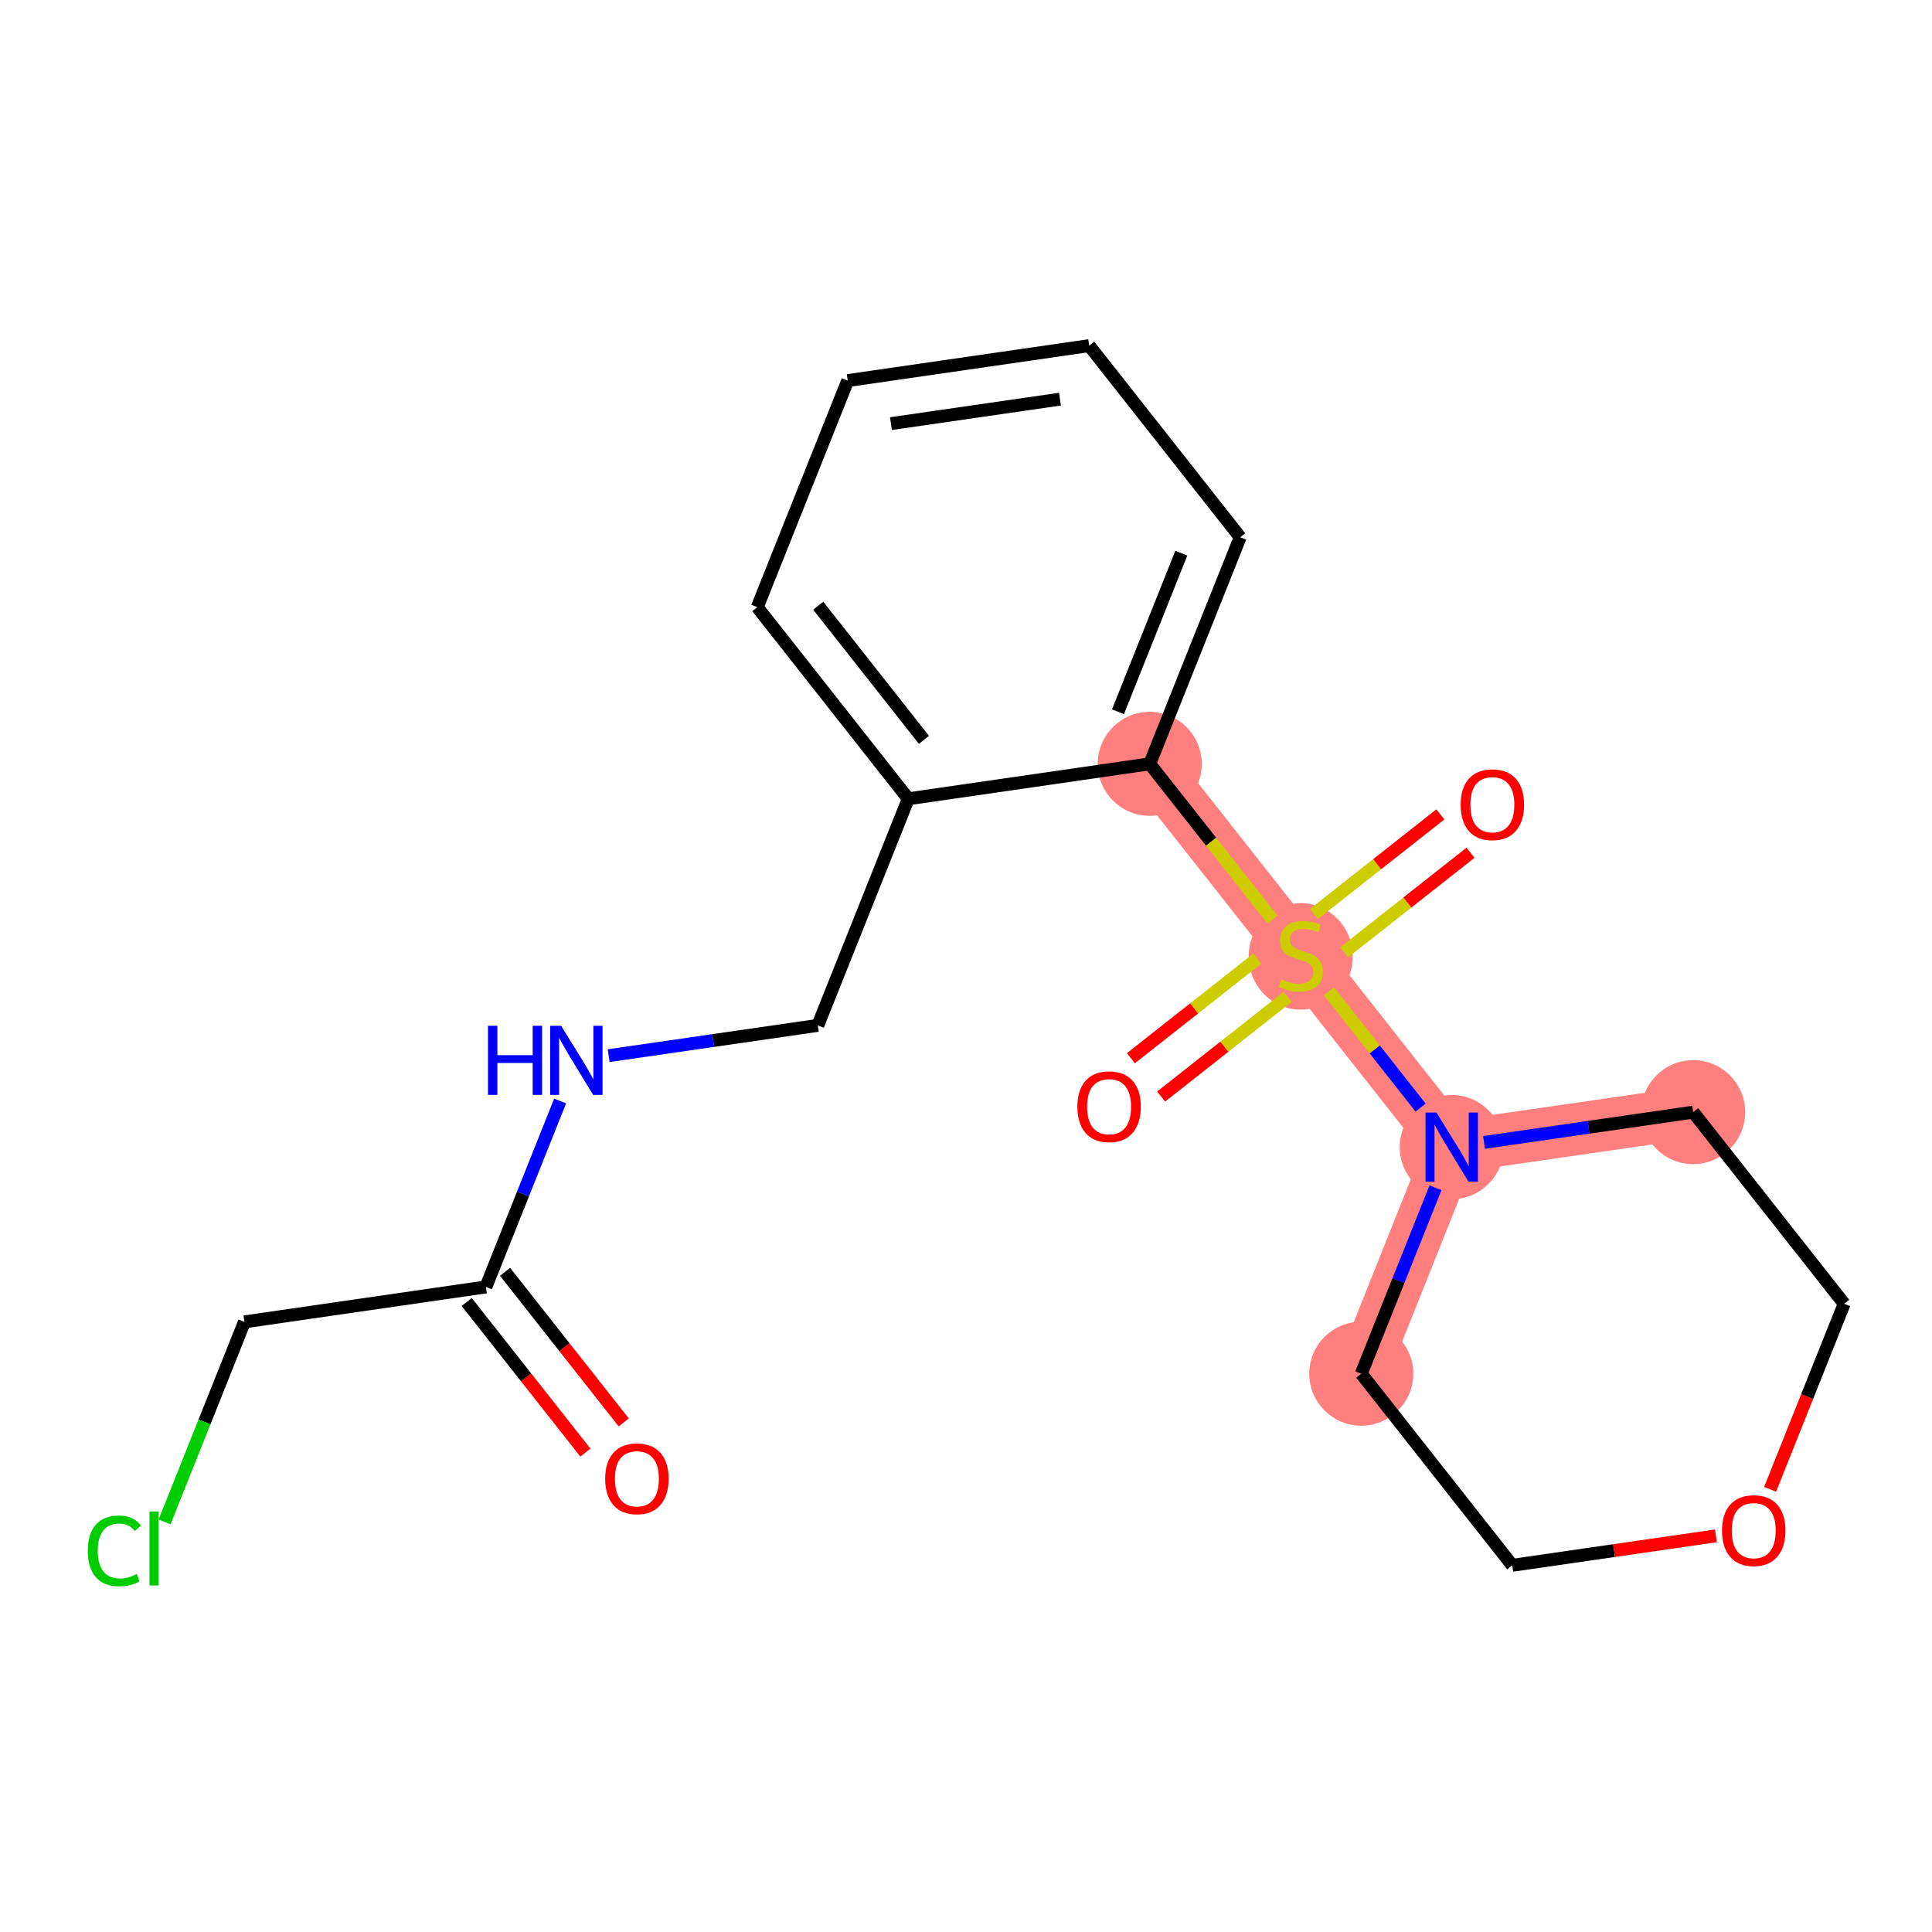 <?xml version='1.0' encoding='iso-8859-1'?>
<svg version='1.1' baseProfile='full'
              xmlns='http://www.w3.org/2000/svg'
                      xmlns:rdkit='http://www.rdkit.org/xml'
                      xmlns:xlink='http://www.w3.org/1999/xlink'
                  xml:space='preserve'
width='300px' height='300px' viewBox='0 0 300 300'>
<!-- END OF HEADER -->
<rect style='opacity:1.0;fill:#FFFFFF;stroke:none' width='300' height='300' x='0' y='0'> </rect>
<rect style='opacity:1.0;fill:#FFFFFF;stroke:none' width='300' height='300' x='0' y='0'> </rect>
<path d='M 178.529,118.609 L 201.976,148.366' style='fill:none;fill-rule:evenodd;stroke:#FF7F7F;stroke-width:8.1px;stroke-linecap:butt;stroke-linejoin:miter;stroke-opacity:1' />
<path d='M 201.976,148.366 L 225.423,178.122' style='fill:none;fill-rule:evenodd;stroke:#FF7F7F;stroke-width:8.1px;stroke-linecap:butt;stroke-linejoin:miter;stroke-opacity:1' />
<path d='M 225.423,178.122 L 211.377,213.306' style='fill:none;fill-rule:evenodd;stroke:#FF7F7F;stroke-width:8.1px;stroke-linecap:butt;stroke-linejoin:miter;stroke-opacity:1' />
<path d='M 225.423,178.122 L 262.917,172.695' style='fill:none;fill-rule:evenodd;stroke:#FF7F7F;stroke-width:8.1px;stroke-linecap:butt;stroke-linejoin:miter;stroke-opacity:1' />
<ellipse cx='178.529' cy='118.609' rx='7.577' ry='7.577'  style='fill:#FF7F7F;fill-rule:evenodd;stroke:#FF7F7F;stroke-width:1.0px;stroke-linecap:butt;stroke-linejoin:miter;stroke-opacity:1' />
<ellipse cx='201.976' cy='148.51' rx='7.577' ry='7.769'  style='fill:#FF7F7F;fill-rule:evenodd;stroke:#FF7F7F;stroke-width:1.0px;stroke-linecap:butt;stroke-linejoin:miter;stroke-opacity:1' />
<ellipse cx='225.423' cy='178.122' rx='7.577' ry='7.586'  style='fill:#FF7F7F;fill-rule:evenodd;stroke:#FF7F7F;stroke-width:1.0px;stroke-linecap:butt;stroke-linejoin:miter;stroke-opacity:1' />
<ellipse cx='211.377' cy='213.306' rx='7.577' ry='7.577'  style='fill:#FF7F7F;fill-rule:evenodd;stroke:#FF7F7F;stroke-width:1.0px;stroke-linecap:butt;stroke-linejoin:miter;stroke-opacity:1' />
<ellipse cx='262.917' cy='172.695' rx='7.577' ry='7.577'  style='fill:#FF7F7F;fill-rule:evenodd;stroke:#FF7F7F;stroke-width:1.0px;stroke-linecap:butt;stroke-linejoin:miter;stroke-opacity:1' />
<path class='bond-0 atom-0 atom-1' d='M 96.852,220.872 L 87.639,209.18' style='fill:none;fill-rule:evenodd;stroke:#FF0000;stroke-width:2.0px;stroke-linecap:butt;stroke-linejoin:miter;stroke-opacity:1' />
<path class='bond-0 atom-0 atom-1' d='M 87.639,209.18 L 78.426,197.488' style='fill:none;fill-rule:evenodd;stroke:#000000;stroke-width:2.0px;stroke-linecap:butt;stroke-linejoin:miter;stroke-opacity:1' />
<path class='bond-0 atom-0 atom-1' d='M 90.9,225.561 L 81.688,213.869' style='fill:none;fill-rule:evenodd;stroke:#FF0000;stroke-width:2.0px;stroke-linecap:butt;stroke-linejoin:miter;stroke-opacity:1' />
<path class='bond-0 atom-0 atom-1' d='M 81.688,213.869 L 72.475,202.177' style='fill:none;fill-rule:evenodd;stroke:#000000;stroke-width:2.0px;stroke-linecap:butt;stroke-linejoin:miter;stroke-opacity:1' />
<path class='bond-1 atom-1 atom-2' d='M 75.45,199.832 L 37.957,205.26' style='fill:none;fill-rule:evenodd;stroke:#000000;stroke-width:2.0px;stroke-linecap:butt;stroke-linejoin:miter;stroke-opacity:1' />
<path class='bond-3 atom-1 atom-4' d='M 75.45,199.832 L 81.213,185.396' style='fill:none;fill-rule:evenodd;stroke:#000000;stroke-width:2.0px;stroke-linecap:butt;stroke-linejoin:miter;stroke-opacity:1' />
<path class='bond-3 atom-1 atom-4' d='M 81.213,185.396 L 86.977,170.96' style='fill:none;fill-rule:evenodd;stroke:#0000FF;stroke-width:2.0px;stroke-linecap:butt;stroke-linejoin:miter;stroke-opacity:1' />
<path class='bond-2 atom-2 atom-3' d='M 37.957,205.26 L 31.756,220.793' style='fill:none;fill-rule:evenodd;stroke:#000000;stroke-width:2.0px;stroke-linecap:butt;stroke-linejoin:miter;stroke-opacity:1' />
<path class='bond-2 atom-2 atom-3' d='M 31.756,220.793 L 25.555,236.325' style='fill:none;fill-rule:evenodd;stroke:#00CC00;stroke-width:2.0px;stroke-linecap:butt;stroke-linejoin:miter;stroke-opacity:1' />
<path class='bond-4 atom-4 atom-5' d='M 94.512,163.922 L 110.751,161.572' style='fill:none;fill-rule:evenodd;stroke:#0000FF;stroke-width:2.0px;stroke-linecap:butt;stroke-linejoin:miter;stroke-opacity:1' />
<path class='bond-4 atom-4 atom-5' d='M 110.751,161.572 L 126.99,159.221' style='fill:none;fill-rule:evenodd;stroke:#000000;stroke-width:2.0px;stroke-linecap:butt;stroke-linejoin:miter;stroke-opacity:1' />
<path class='bond-5 atom-5 atom-6' d='M 126.99,159.221 L 141.036,124.037' style='fill:none;fill-rule:evenodd;stroke:#000000;stroke-width:2.0px;stroke-linecap:butt;stroke-linejoin:miter;stroke-opacity:1' />
<path class='bond-6 atom-6 atom-7' d='M 141.036,124.037 L 117.589,94.281' style='fill:none;fill-rule:evenodd;stroke:#000000;stroke-width:2.0px;stroke-linecap:butt;stroke-linejoin:miter;stroke-opacity:1' />
<path class='bond-6 atom-6 atom-7' d='M 143.47,114.884 L 127.057,94.055' style='fill:none;fill-rule:evenodd;stroke:#000000;stroke-width:2.0px;stroke-linecap:butt;stroke-linejoin:miter;stroke-opacity:1' />
<path class='bond-20 atom-11 atom-6' d='M 178.529,118.609 L 141.036,124.037' style='fill:none;fill-rule:evenodd;stroke:#000000;stroke-width:2.0px;stroke-linecap:butt;stroke-linejoin:miter;stroke-opacity:1' />
<path class='bond-7 atom-7 atom-8' d='M 117.589,94.281 L 131.635,59.097' style='fill:none;fill-rule:evenodd;stroke:#000000;stroke-width:2.0px;stroke-linecap:butt;stroke-linejoin:miter;stroke-opacity:1' />
<path class='bond-8 atom-8 atom-9' d='M 131.635,59.097 L 169.129,53.669' style='fill:none;fill-rule:evenodd;stroke:#000000;stroke-width:2.0px;stroke-linecap:butt;stroke-linejoin:miter;stroke-opacity:1' />
<path class='bond-8 atom-8 atom-9' d='M 138.345,65.781 L 164.59,61.982' style='fill:none;fill-rule:evenodd;stroke:#000000;stroke-width:2.0px;stroke-linecap:butt;stroke-linejoin:miter;stroke-opacity:1' />
<path class='bond-9 atom-9 atom-10' d='M 169.129,53.669 L 192.576,83.425' style='fill:none;fill-rule:evenodd;stroke:#000000;stroke-width:2.0px;stroke-linecap:butt;stroke-linejoin:miter;stroke-opacity:1' />
<path class='bond-10 atom-10 atom-11' d='M 192.576,83.425 L 178.529,118.609' style='fill:none;fill-rule:evenodd;stroke:#000000;stroke-width:2.0px;stroke-linecap:butt;stroke-linejoin:miter;stroke-opacity:1' />
<path class='bond-10 atom-10 atom-11' d='M 183.432,85.894 L 173.599,110.523' style='fill:none;fill-rule:evenodd;stroke:#000000;stroke-width:2.0px;stroke-linecap:butt;stroke-linejoin:miter;stroke-opacity:1' />
<path class='bond-11 atom-11 atom-12' d='M 178.529,118.609 L 188.059,130.704' style='fill:none;fill-rule:evenodd;stroke:#000000;stroke-width:2.0px;stroke-linecap:butt;stroke-linejoin:miter;stroke-opacity:1' />
<path class='bond-11 atom-11 atom-12' d='M 188.059,130.704 L 197.589,142.798' style='fill:none;fill-rule:evenodd;stroke:#CCCC00;stroke-width:2.0px;stroke-linecap:butt;stroke-linejoin:miter;stroke-opacity:1' />
<path class='bond-12 atom-12 atom-13' d='M 208.708,147.885 L 218.526,140.148' style='fill:none;fill-rule:evenodd;stroke:#CCCC00;stroke-width:2.0px;stroke-linecap:butt;stroke-linejoin:miter;stroke-opacity:1' />
<path class='bond-12 atom-12 atom-13' d='M 218.526,140.148 L 228.345,132.411' style='fill:none;fill-rule:evenodd;stroke:#FF0000;stroke-width:2.0px;stroke-linecap:butt;stroke-linejoin:miter;stroke-opacity:1' />
<path class='bond-12 atom-12 atom-13' d='M 204.019,141.933 L 213.837,134.197' style='fill:none;fill-rule:evenodd;stroke:#CCCC00;stroke-width:2.0px;stroke-linecap:butt;stroke-linejoin:miter;stroke-opacity:1' />
<path class='bond-12 atom-12 atom-13' d='M 213.837,134.197 L 223.656,126.46' style='fill:none;fill-rule:evenodd;stroke:#FF0000;stroke-width:2.0px;stroke-linecap:butt;stroke-linejoin:miter;stroke-opacity:1' />
<path class='bond-13 atom-12 atom-14' d='M 195.245,148.847 L 185.426,156.584' style='fill:none;fill-rule:evenodd;stroke:#CCCC00;stroke-width:2.0px;stroke-linecap:butt;stroke-linejoin:miter;stroke-opacity:1' />
<path class='bond-13 atom-12 atom-14' d='M 185.426,156.584 L 175.608,164.32' style='fill:none;fill-rule:evenodd;stroke:#FF0000;stroke-width:2.0px;stroke-linecap:butt;stroke-linejoin:miter;stroke-opacity:1' />
<path class='bond-13 atom-12 atom-14' d='M 199.934,154.798 L 190.116,162.535' style='fill:none;fill-rule:evenodd;stroke:#CCCC00;stroke-width:2.0px;stroke-linecap:butt;stroke-linejoin:miter;stroke-opacity:1' />
<path class='bond-13 atom-12 atom-14' d='M 190.116,162.535 L 180.297,170.272' style='fill:none;fill-rule:evenodd;stroke:#FF0000;stroke-width:2.0px;stroke-linecap:butt;stroke-linejoin:miter;stroke-opacity:1' />
<path class='bond-14 atom-12 atom-15' d='M 206.363,153.933 L 213.476,162.961' style='fill:none;fill-rule:evenodd;stroke:#CCCC00;stroke-width:2.0px;stroke-linecap:butt;stroke-linejoin:miter;stroke-opacity:1' />
<path class='bond-14 atom-12 atom-15' d='M 213.476,162.961 L 220.59,171.988' style='fill:none;fill-rule:evenodd;stroke:#0000FF;stroke-width:2.0px;stroke-linecap:butt;stroke-linejoin:miter;stroke-opacity:1' />
<path class='bond-15 atom-15 atom-16' d='M 222.904,184.434 L 217.14,198.87' style='fill:none;fill-rule:evenodd;stroke:#0000FF;stroke-width:2.0px;stroke-linecap:butt;stroke-linejoin:miter;stroke-opacity:1' />
<path class='bond-15 atom-15 atom-16' d='M 217.14,198.87 L 211.377,213.306' style='fill:none;fill-rule:evenodd;stroke:#000000;stroke-width:2.0px;stroke-linecap:butt;stroke-linejoin:miter;stroke-opacity:1' />
<path class='bond-21 atom-20 atom-15' d='M 262.917,172.695 L 246.678,175.045' style='fill:none;fill-rule:evenodd;stroke:#000000;stroke-width:2.0px;stroke-linecap:butt;stroke-linejoin:miter;stroke-opacity:1' />
<path class='bond-21 atom-20 atom-15' d='M 246.678,175.045 L 230.439,177.396' style='fill:none;fill-rule:evenodd;stroke:#0000FF;stroke-width:2.0px;stroke-linecap:butt;stroke-linejoin:miter;stroke-opacity:1' />
<path class='bond-16 atom-16 atom-17' d='M 211.377,213.306 L 234.824,243.063' style='fill:none;fill-rule:evenodd;stroke:#000000;stroke-width:2.0px;stroke-linecap:butt;stroke-linejoin:miter;stroke-opacity:1' />
<path class='bond-17 atom-17 atom-18' d='M 234.824,243.063 L 250.635,240.774' style='fill:none;fill-rule:evenodd;stroke:#000000;stroke-width:2.0px;stroke-linecap:butt;stroke-linejoin:miter;stroke-opacity:1' />
<path class='bond-17 atom-17 atom-18' d='M 250.635,240.774 L 266.445,238.485' style='fill:none;fill-rule:evenodd;stroke:#FF0000;stroke-width:2.0px;stroke-linecap:butt;stroke-linejoin:miter;stroke-opacity:1' />
<path class='bond-18 atom-18 atom-19' d='M 274.861,231.263 L 280.612,216.857' style='fill:none;fill-rule:evenodd;stroke:#FF0000;stroke-width:2.0px;stroke-linecap:butt;stroke-linejoin:miter;stroke-opacity:1' />
<path class='bond-18 atom-18 atom-19' d='M 280.612,216.857 L 286.364,202.451' style='fill:none;fill-rule:evenodd;stroke:#000000;stroke-width:2.0px;stroke-linecap:butt;stroke-linejoin:miter;stroke-opacity:1' />
<path class='bond-19 atom-19 atom-20' d='M 286.364,202.451 L 262.917,172.695' style='fill:none;fill-rule:evenodd;stroke:#000000;stroke-width:2.0px;stroke-linecap:butt;stroke-linejoin:miter;stroke-opacity:1' />
<path  class='atom-0' d='M 93.972 229.619
Q 93.972 227.043, 95.245 225.603
Q 96.518 224.164, 98.897 224.164
Q 101.276 224.164, 102.549 225.603
Q 103.822 227.043, 103.822 229.619
Q 103.822 232.225, 102.534 233.71
Q 101.246 235.18, 98.897 235.18
Q 96.533 235.18, 95.245 233.71
Q 93.972 232.241, 93.972 229.619
M 98.897 233.968
Q 100.534 233.968, 101.413 232.877
Q 102.307 231.771, 102.307 229.619
Q 102.307 227.513, 101.413 226.452
Q 100.534 225.376, 98.897 225.376
Q 97.26 225.376, 96.367 226.437
Q 95.488 227.497, 95.488 229.619
Q 95.488 231.786, 96.367 232.877
Q 97.26 233.968, 98.897 233.968
' fill='#FF0000'/>
<path  class='atom-3' d='M 13.636 240.815
Q 13.636 238.148, 14.879 236.754
Q 16.137 235.344, 18.516 235.344
Q 20.728 235.344, 21.91 236.905
L 20.91 237.724
Q 20.046 236.587, 18.516 236.587
Q 16.894 236.587, 16.031 237.678
Q 15.182 238.754, 15.182 240.815
Q 15.182 242.936, 16.061 244.028
Q 16.955 245.119, 18.683 245.119
Q 19.864 245.119, 21.244 244.406
L 21.668 245.543
Q 21.107 245.907, 20.259 246.119
Q 19.41 246.331, 18.47 246.331
Q 16.137 246.331, 14.879 244.906
Q 13.636 243.482, 13.636 240.815
' fill='#00CC00'/>
<path  class='atom-3' d='M 23.213 234.693
L 24.608 234.693
L 24.608 246.194
L 23.213 246.194
L 23.213 234.693
' fill='#00CC00'/>
<path  class='atom-4' d='M 75.775 159.284
L 77.23 159.284
L 77.23 163.845
L 82.715 163.845
L 82.715 159.284
L 84.17 159.284
L 84.17 170.013
L 82.715 170.013
L 82.715 165.058
L 77.23 165.058
L 77.23 170.013
L 75.775 170.013
L 75.775 159.284
' fill='#0000FF'/>
<path  class='atom-4' d='M 87.125 159.284
L 90.641 164.967
Q 90.989 165.527, 91.55 166.543
Q 92.11 167.558, 92.141 167.618
L 92.141 159.284
L 93.565 159.284
L 93.565 170.013
L 92.095 170.013
L 88.322 163.8
Q 87.882 163.072, 87.413 162.239
Q 86.958 161.405, 86.822 161.148
L 86.822 170.013
L 85.428 170.013
L 85.428 159.284
L 87.125 159.284
' fill='#0000FF'/>
<path  class='atom-12' d='M 198.946 152.048
Q 199.067 152.094, 199.567 152.306
Q 200.067 152.518, 200.612 152.654
Q 201.173 152.776, 201.719 152.776
Q 202.734 152.776, 203.325 152.291
Q 203.916 151.791, 203.916 150.927
Q 203.916 150.336, 203.613 149.972
Q 203.325 149.608, 202.87 149.411
Q 202.416 149.214, 201.658 148.987
Q 200.703 148.699, 200.128 148.426
Q 199.567 148.154, 199.158 147.578
Q 198.764 147.002, 198.764 146.032
Q 198.764 144.683, 199.673 143.85
Q 200.597 143.017, 202.416 143.017
Q 203.658 143.017, 205.068 143.608
L 204.719 144.774
Q 203.431 144.244, 202.461 144.244
Q 201.416 144.244, 200.84 144.683
Q 200.264 145.108, 200.279 145.85
Q 200.279 146.426, 200.567 146.775
Q 200.87 147.123, 201.294 147.32
Q 201.734 147.517, 202.461 147.745
Q 203.431 148.048, 204.007 148.351
Q 204.583 148.654, 204.992 149.275
Q 205.416 149.881, 205.416 150.927
Q 205.416 152.412, 204.416 153.215
Q 203.431 154.003, 201.779 154.003
Q 200.825 154.003, 200.097 153.791
Q 199.385 153.594, 198.536 153.245
L 198.946 152.048
' fill='#CCCC00'/>
<path  class='atom-13' d='M 226.808 124.949
Q 226.808 122.373, 228.081 120.933
Q 229.354 119.494, 231.733 119.494
Q 234.112 119.494, 235.385 120.933
Q 236.658 122.373, 236.658 124.949
Q 236.658 127.556, 235.37 129.041
Q 234.082 130.51, 231.733 130.51
Q 229.369 130.51, 228.081 129.041
Q 226.808 127.571, 226.808 124.949
M 231.733 129.298
Q 233.369 129.298, 234.248 128.207
Q 235.142 127.101, 235.142 124.949
Q 235.142 122.843, 234.248 121.782
Q 233.369 120.706, 231.733 120.706
Q 230.096 120.706, 229.202 121.767
Q 228.323 122.828, 228.323 124.949
Q 228.323 127.116, 229.202 128.207
Q 230.096 129.298, 231.733 129.298
' fill='#FF0000'/>
<path  class='atom-14' d='M 167.295 171.843
Q 167.295 169.267, 168.568 167.827
Q 169.841 166.388, 172.22 166.388
Q 174.599 166.388, 175.872 167.827
Q 177.145 169.267, 177.145 171.843
Q 177.145 174.45, 175.857 175.935
Q 174.569 177.405, 172.22 177.405
Q 169.856 177.405, 168.568 175.935
Q 167.295 174.465, 167.295 171.843
M 172.22 176.192
Q 173.857 176.192, 174.735 175.101
Q 175.629 173.995, 175.629 171.843
Q 175.629 169.737, 174.735 168.676
Q 173.857 167.6, 172.22 167.6
Q 170.583 167.6, 169.689 168.661
Q 168.81 169.722, 168.81 171.843
Q 168.81 174.01, 169.689 175.101
Q 170.583 176.192, 172.22 176.192
' fill='#FF0000'/>
<path  class='atom-15' d='M 223.052 172.758
L 226.567 178.44
Q 226.916 179.001, 227.477 180.016
Q 228.037 181.032, 228.068 181.092
L 228.068 172.758
L 229.492 172.758
L 229.492 183.487
L 228.022 183.487
L 224.249 177.274
Q 223.809 176.546, 223.34 175.713
Q 222.885 174.879, 222.749 174.622
L 222.749 183.487
L 221.355 183.487
L 221.355 172.758
L 223.052 172.758
' fill='#0000FF'/>
<path  class='atom-18' d='M 267.392 237.665
Q 267.392 235.089, 268.665 233.65
Q 269.938 232.21, 272.317 232.21
Q 274.696 232.21, 275.969 233.65
Q 277.242 235.089, 277.242 237.665
Q 277.242 240.272, 275.954 241.757
Q 274.666 243.227, 272.317 243.227
Q 269.953 243.227, 268.665 241.757
Q 267.392 240.287, 267.392 237.665
M 272.317 242.014
Q 273.954 242.014, 274.833 240.923
Q 275.727 239.817, 275.727 237.665
Q 275.727 235.559, 274.833 234.498
Q 273.954 233.422, 272.317 233.422
Q 270.681 233.422, 269.787 234.483
Q 268.908 235.544, 268.908 237.665
Q 268.908 239.832, 269.787 240.923
Q 270.681 242.014, 272.317 242.014
' fill='#FF0000'/>
</svg>
